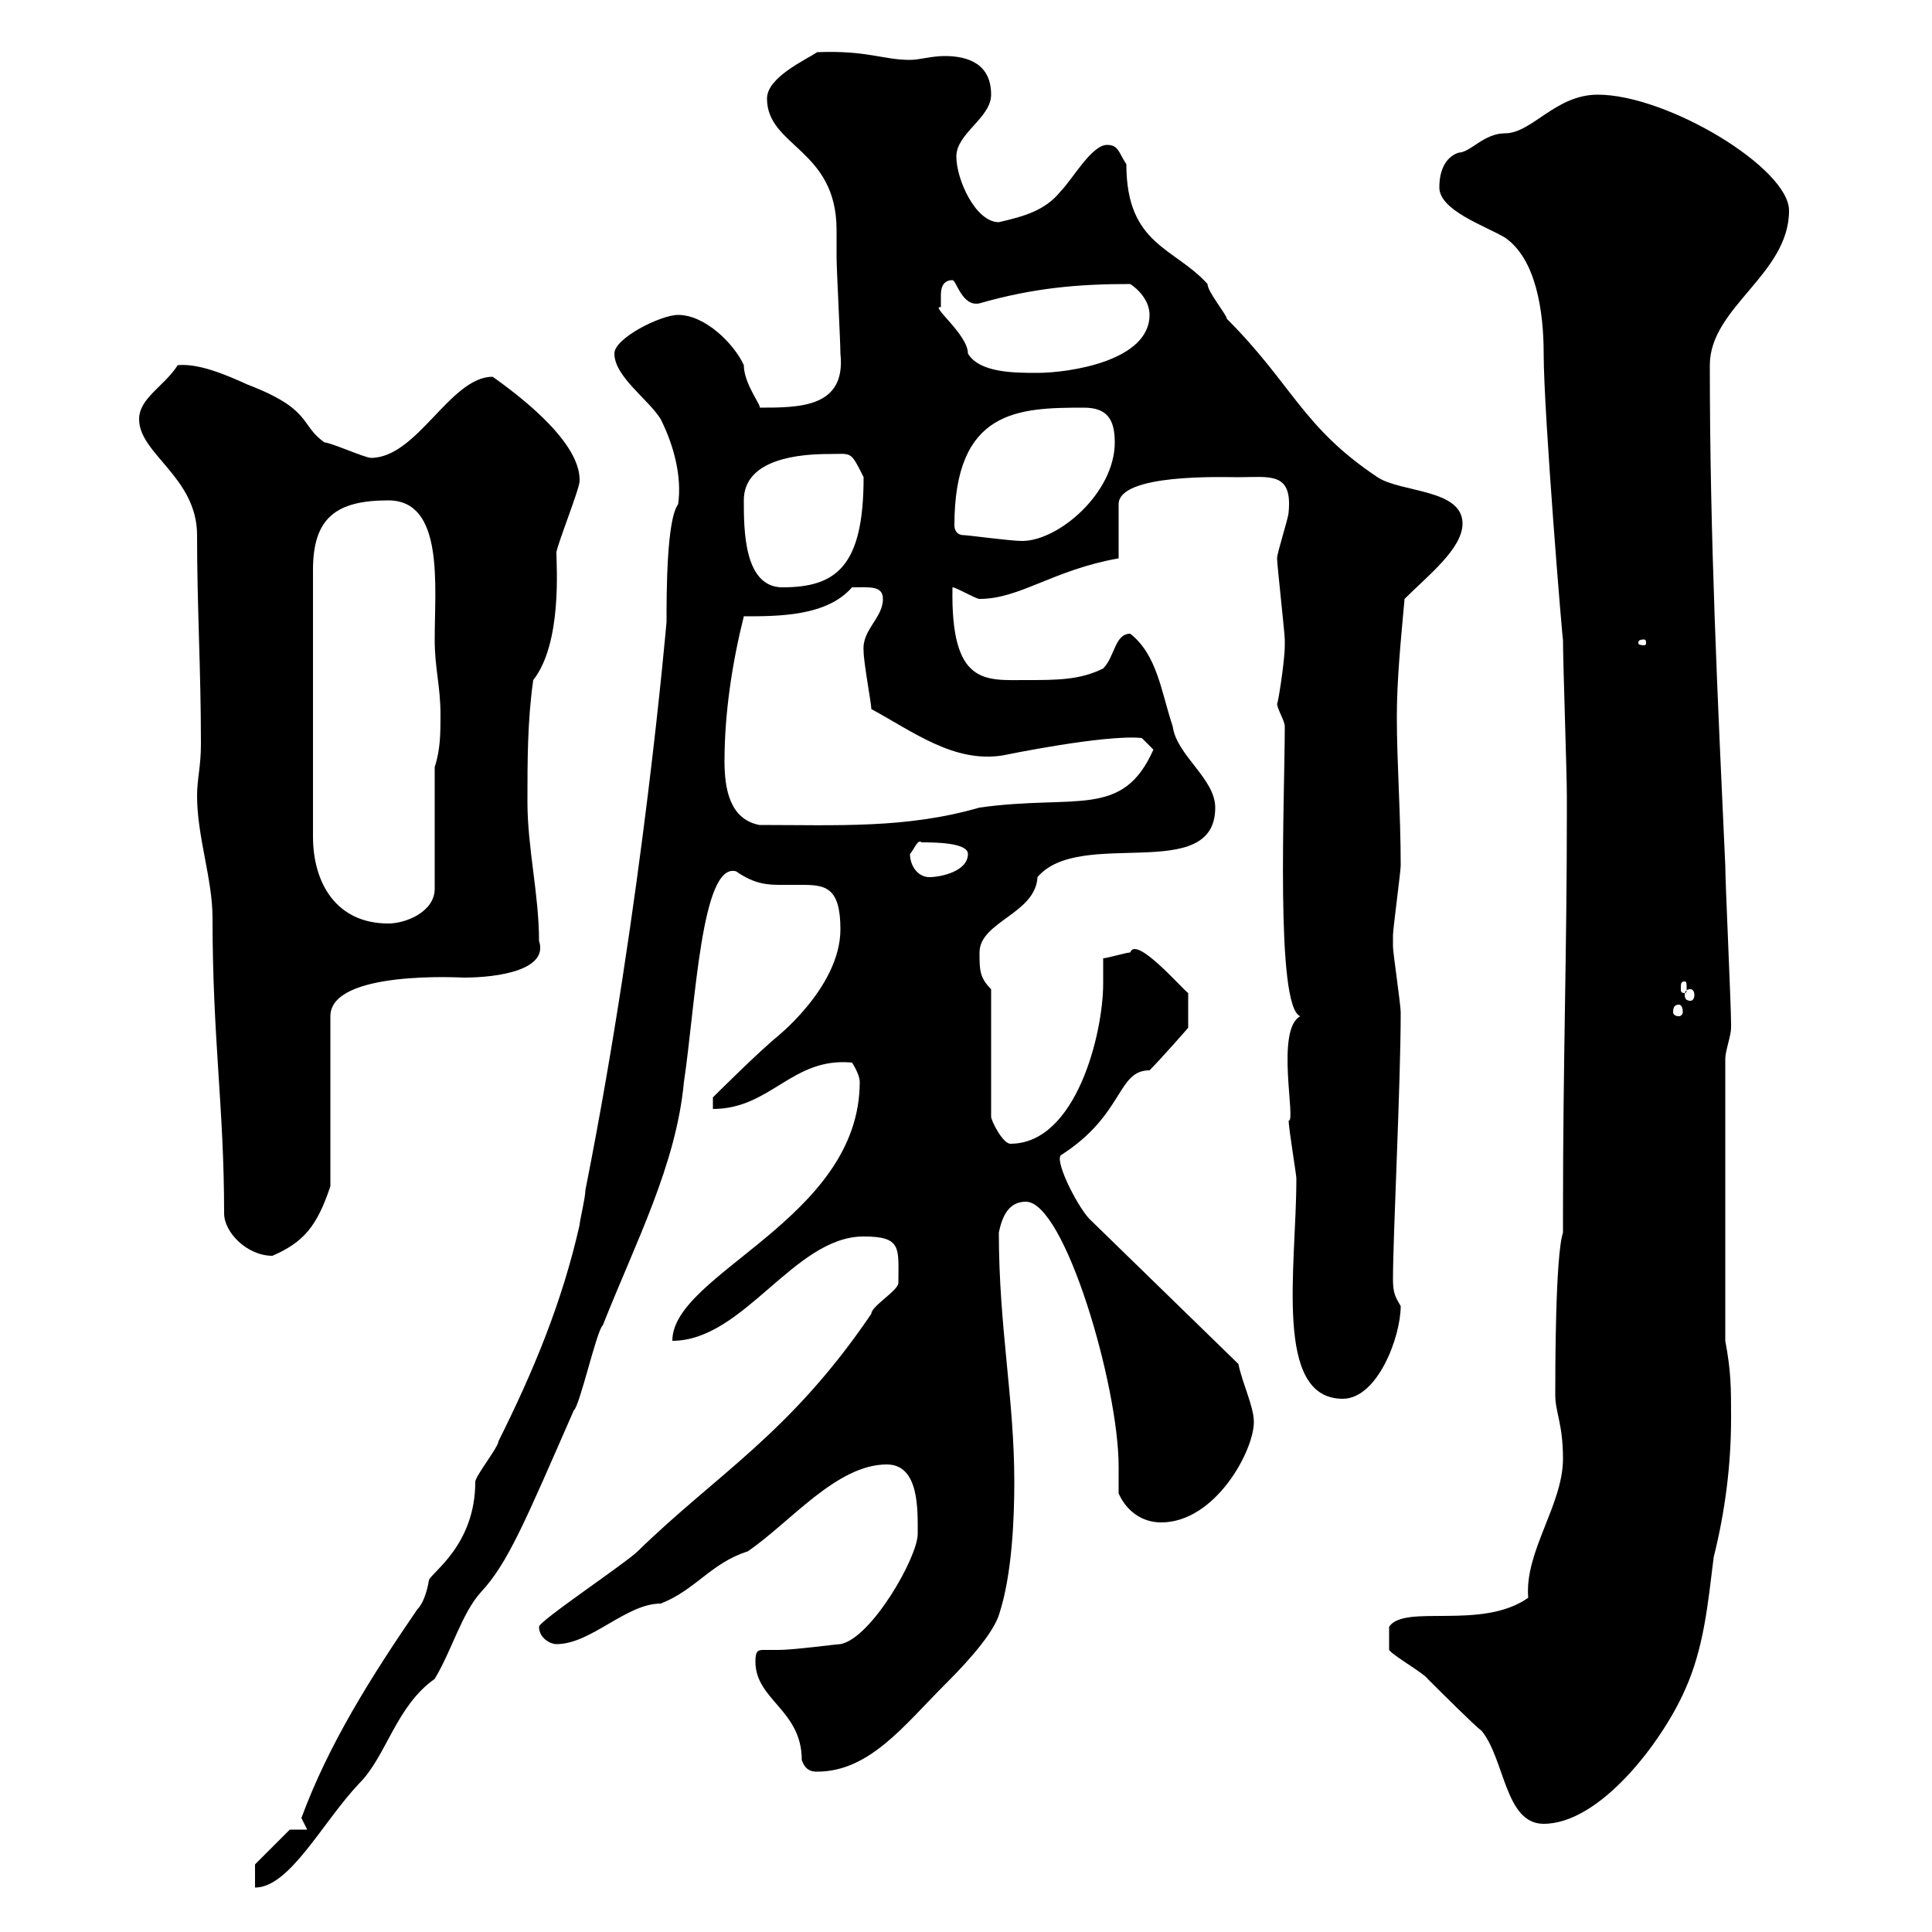 <svg xmlns="http://www.w3.org/2000/svg" xmlns:xlink="http://www.w3.org/1999/xlink" width="300" height="300"><path d="M39.60 289.50L39.60 293.10C45 293.10 50.10 282.90 55.80 276.90C60 272.70 61.50 264.90 67.50 260.70C70.20 256.20 71.70 250.50 74.70 247.20C78.90 242.70 81.60 236.10 89.10 219C90 218.40 92.70 206.40 93.60 205.80C98.70 192.90 105 180.90 106.20 168C108 156 108.90 133.80 114.30 135.30C117.30 137.40 119.40 137.40 121.50 137.40C122.70 137.40 123.90 137.40 124.50 137.40C128.10 137.40 130.50 137.70 130.50 144.30C130.50 153.60 119.70 161.70 120.90 160.80C117.90 163.20 110.70 170.40 110.70 170.40L110.70 172.20C119.70 172.20 123 164.10 132.30 165C132.30 165 133.50 166.80 133.50 168C133.50 189.30 104.40 197.70 104.40 208.20C115.50 208.20 123.30 192 134.10 192C140.10 192 139.50 193.80 139.50 199.20C139.50 200.40 135.30 202.80 135.30 204C122.70 222.60 111.30 228.90 99 240.90C97.20 242.70 83.70 251.70 83.70 252.60C83.70 254.40 85.50 255.30 86.40 255.30C91.80 255.30 97.20 249 102.60 249C108 246.90 110.40 242.70 116.10 240.90C122.70 236.40 129.90 227.40 137.70 227.40C142.80 227.40 142.50 234.60 142.50 238.20C142.50 241.80 135.30 254.40 130.50 255.30C129.90 255.30 123.30 256.20 120.90 256.20C119.70 256.20 119.10 256.20 118.50 256.20C117.60 256.20 117.30 256.50 117.30 258C117.30 264 124.50 265.50 124.50 273.30C125.10 275.10 126.30 275.10 126.90 275.10C135 275.10 140.40 267.90 146.70 261.60C148.50 259.80 153.90 254.40 155.10 250.80C157.20 244.50 157.50 235.50 157.50 230.10C157.50 217.20 155.10 206.10 155.10 191.40C155.70 188.40 156.90 186.60 159.30 186.60C165.30 186.60 173.70 215.10 173.70 227.70C173.70 229.20 173.70 230.70 173.70 231.90C174.90 234.60 177.30 236.40 180.30 236.40C188.70 236.40 194.70 225.30 194.70 220.80C194.70 218.40 192.90 214.80 192.30 211.80L169.50 189.60C167.70 188.10 163.80 180.60 164.70 179.40C174.60 173.10 173.40 166.20 178.50 166.20C180.30 164.40 184.50 159.60 184.50 159.60L184.50 154.20C183.60 153.60 176.40 145.20 175.50 147.90C174.90 147.90 171.90 148.80 171.30 148.80C171.30 150.30 171.30 151.50 171.30 152.70C171.30 160.50 167.10 177.60 156.90 177.60C155.70 177.60 153.90 174 153.90 173.40L153.90 153.60C152.10 151.80 152.10 150.60 152.10 147.90C152.10 143.10 160.80 141.90 161.10 136.20C167.70 128.40 188.70 137.40 188.70 125.40C188.70 120.90 182.70 117.30 182.10 112.80C180.30 107.40 179.70 101.70 175.50 98.40C173.10 98.40 173.10 102 171.30 103.80C167.70 105.60 164.10 105.60 159.30 105.60C153 105.60 147.60 106.50 147.90 91.20C148.50 91.20 151.50 93 152.10 93C158.40 93 163.50 88.50 173.70 86.70L173.70 78.30C173.70 73.50 189.90 74.10 192.30 74.10C197.10 74.10 200.70 73.20 200.10 79.50C200.10 80.40 198.30 85.80 198.30 86.70C198.30 87.60 199.50 98.40 199.50 99.30C199.50 99.30 199.50 99.30 199.50 100.20C199.50 102.90 198.30 110.10 198.30 109.20C198.30 110.10 199.50 111.90 199.50 112.80C199.50 123.90 198 156.30 201.90 157.80C198 159.90 201.30 174.30 200.10 174C200.10 175.20 201.30 182.40 201.30 183C201.30 196.80 197.70 217.20 208.50 217.20C213.90 217.20 217.50 207.60 217.50 202.80C216.60 201.30 216.30 200.70 216.30 198.60C216.30 192 217.50 168.30 217.50 157.20C217.50 156 216.30 147.90 216.30 147C216.30 146.40 216.30 146.10 216.30 145.20C216.30 144.30 217.50 135.30 217.50 134.40C217.50 126.30 216.90 118.50 216.90 111.30C216.90 105.60 217.50 99.60 218.10 93C221.70 89.40 227.10 85.20 227.10 81.30C227.10 75.90 217.50 76.50 213.90 74.10C202.20 66.30 200.70 59.70 190.50 49.50C190.50 48.90 187.50 45.30 187.50 44.10C182.40 38.40 174.90 38.10 174.90 25.50C173.70 23.70 173.70 22.50 171.90 22.50C169.50 22.50 166.50 27.90 164.70 29.70C162.30 32.70 159 33.60 155.10 34.50C151.50 34.50 148.50 27.90 148.50 24.30C148.50 20.70 153.90 18.30 153.90 14.70C153.90 9.90 150.30 8.70 146.70 8.70C144.60 8.70 142.80 9.30 141.30 9.30C137.10 9.30 134.70 7.80 126.90 8.10C125.10 9.30 119.10 12 119.10 15.30C119.10 22.80 129.90 23.10 129.90 35.70C129.90 37.20 129.90 38.40 129.90 39.90C129.90 41.70 130.50 53.10 130.50 54.90C131.40 63.30 124.20 63.30 117.90 63.30C118.50 63.30 115.50 59.70 115.50 56.70C114 53.40 109.50 48.90 105.30 48.90C102.60 48.90 95.40 52.50 95.40 54.90C95.40 58.50 100.80 62.10 102.60 65.10C104.70 69.30 105.90 74.10 105.30 78.30C103.50 80.70 103.50 92.10 103.50 96.60C103.50 96.30 99.90 139.50 90.90 184.80C90.90 186 90 189.60 90 190.20C87.30 202.20 82.80 213 77.40 223.80C77.40 224.70 73.80 229.20 73.80 230.10C73.80 240 66.90 244.20 66.60 245.40C66.30 247.20 65.70 249 64.80 249.90C57.60 260.40 51 270.90 46.80 282.30C46.80 282.30 47.70 284.10 47.70 284.10L45 284.10ZM215.70 256.20C216.30 257.10 221.10 259.80 221.70 260.70C223.50 262.50 228.90 267.90 230.10 268.80C233.70 273.30 233.70 283.20 239.70 283.20C248.40 283.20 258 270.60 261.60 262.50C264.60 255.90 265.20 249 266.10 241.80C267.90 234.60 268.80 227.40 268.80 220.20C268.80 215.40 268.80 213 267.90 208.20L267.90 164.40C267.90 163.20 268.80 160.80 268.80 159.60C268.80 159 268.80 159 268.80 159C268.80 156 267.90 137.10 267.90 134.40C266.70 108.30 265.50 83.40 265.50 56.70C265.50 47.70 277.80 42.60 277.80 32.70C277.80 26.10 258.90 14.70 248.10 14.70C241.50 14.70 237.90 20.70 233.70 20.70C230.40 20.70 228.30 23.70 226.50 23.70C224.70 24.30 223.50 26.10 223.50 29.10C223.50 32.70 230.70 35.10 233.70 36.90C238.50 40.20 239.70 48.30 239.70 54.90C239.70 64.20 242.70 100.50 242.70 99.30C242.70 102.90 243.30 120 243.30 123.60L243.30 126.30C243.30 148.50 242.70 164.40 242.70 188.40L242.70 191.40C241.50 195 241.50 213 241.50 216.60C241.50 219.30 242.70 221.10 242.70 226.50C242.70 233.70 236.70 240.90 237.30 248.10C230.10 253.20 218.10 249 215.70 252.60ZM30.60 123.60C30.60 129.90 33 136.50 33 142.50C33 161.40 34.80 171.90 34.80 188.40C34.80 191.40 38.40 195 42.30 195C47.10 192.90 49.20 190.50 51.30 184.20L51.30 157.80C51.30 150.60 71.70 151.80 72 151.80C77.40 151.80 85.20 150.60 83.70 146.10C83.70 138.90 81.90 131.70 81.90 124.50C81.90 118.20 81.90 111.90 82.80 105.60C87.30 99.90 86.40 87.90 86.40 85.80C86.40 84.90 90 75.90 90 74.70C90 73.20 90 68.10 76.50 58.50C69.90 58.50 64.80 71.10 57.60 71.10C56.70 71.10 51.30 68.70 50.40 68.70C46.50 66 48.60 63.60 38.40 59.70C35.10 58.20 30.90 56.40 27.60 56.70C25.50 60 21.60 61.80 21.60 65.10C21.60 70.50 30.60 74.10 30.60 83.10C30.60 94.50 31.20 103.80 31.20 115.50C31.20 119.10 30.60 120.90 30.60 123.60ZM260.70 156C261 156 261.30 156.30 261.30 157.20C261.30 157.50 261 157.80 260.70 157.80C260.10 157.80 259.80 157.50 259.80 157.20C259.80 156.30 260.10 156 260.70 156ZM262.50 153.60C262.80 153.60 263.10 153.90 263.10 154.50C263.10 155.10 262.80 155.40 262.50 155.40C261.90 155.40 261.60 155.10 261.60 154.50C261.60 153.90 261.90 153.60 262.50 153.60ZM261.60 152.40C261.90 152.40 261.90 152.70 261.90 153.60C261.90 153.90 261.90 154.20 261.60 154.20C261 154.20 261 153.90 261 153.60C261 152.70 261 152.40 261.60 152.40ZM60.30 77.70C69 77.70 67.50 90.90 67.50 99.30C67.50 103.80 68.40 106.50 68.40 111C68.40 113.70 68.40 116.40 67.50 119.10L67.50 138C67.50 141.60 63 143.40 60.30 143.40C52.20 143.40 48.60 137.10 48.60 129.90L48.60 88.50C48.60 80.40 52.20 77.70 60.30 77.70ZM141.30 132.60C141.90 132 142.50 130.20 143.10 130.80C144.90 130.80 150.30 130.80 150.30 132.60C150.30 135.30 146.10 136.20 144.30 136.20C142.50 136.20 141.30 134.40 141.30 132.60ZM112.50 118.20C112.50 110.70 113.70 102.90 115.50 95.70C120.90 95.70 128.40 95.70 132.30 91.20C135 91.20 137.10 90.90 137.10 93C137.10 96 133.80 97.80 134.10 101.10C134.10 102.90 135.30 109.20 135.30 110.10C141.90 113.70 148.20 118.50 155.70 117.30C155.70 117.30 171.60 114 177.30 114.60C177.30 114.60 179.10 116.40 179.10 116.40C174.30 127.20 167.10 123.30 152.10 125.40C140.70 128.70 129.90 128.10 117.90 128.10C113.40 127.20 112.50 122.70 112.50 118.20ZM255.30 99.30C255.60 99.30 255.60 99.60 255.60 99.90C255.60 99.90 255.60 100.20 255.30 100.20C254.40 100.20 254.40 99.90 254.40 99.90C254.40 99.60 254.40 99.30 255.30 99.30ZM115.50 77.70C115.50 71.10 124.50 70.50 128.70 70.50C132.30 70.50 132 69.90 134.10 74.10C134.10 87.90 129.90 91.20 121.50 91.20C115.50 91.20 115.50 82.20 115.50 77.70ZM149.70 83.10C148.50 83.10 148.20 82.20 148.20 81.60C148.20 63.60 158.10 63.30 168.30 63.30C171.90 63.30 173.10 65.10 173.10 68.70C173.10 76.50 164.40 84 158.70 84C156.90 84 150.30 83.10 149.70 83.10ZM146.10 45.90C146.10 45.30 146.10 43.50 147.90 43.50C148.50 43.50 149.40 47.70 152.10 47.10C160.50 44.70 167.40 44.10 175.50 44.10C177.30 45.30 178.50 47.10 178.50 48.90C178.50 56.10 165.90 57.90 161.10 57.90C157.50 57.90 152.10 57.90 150.30 54.90C150.30 51.90 144.30 47.40 146.10 47.70C146.10 47.70 146.10 47.10 146.10 45.90Z"/></svg>